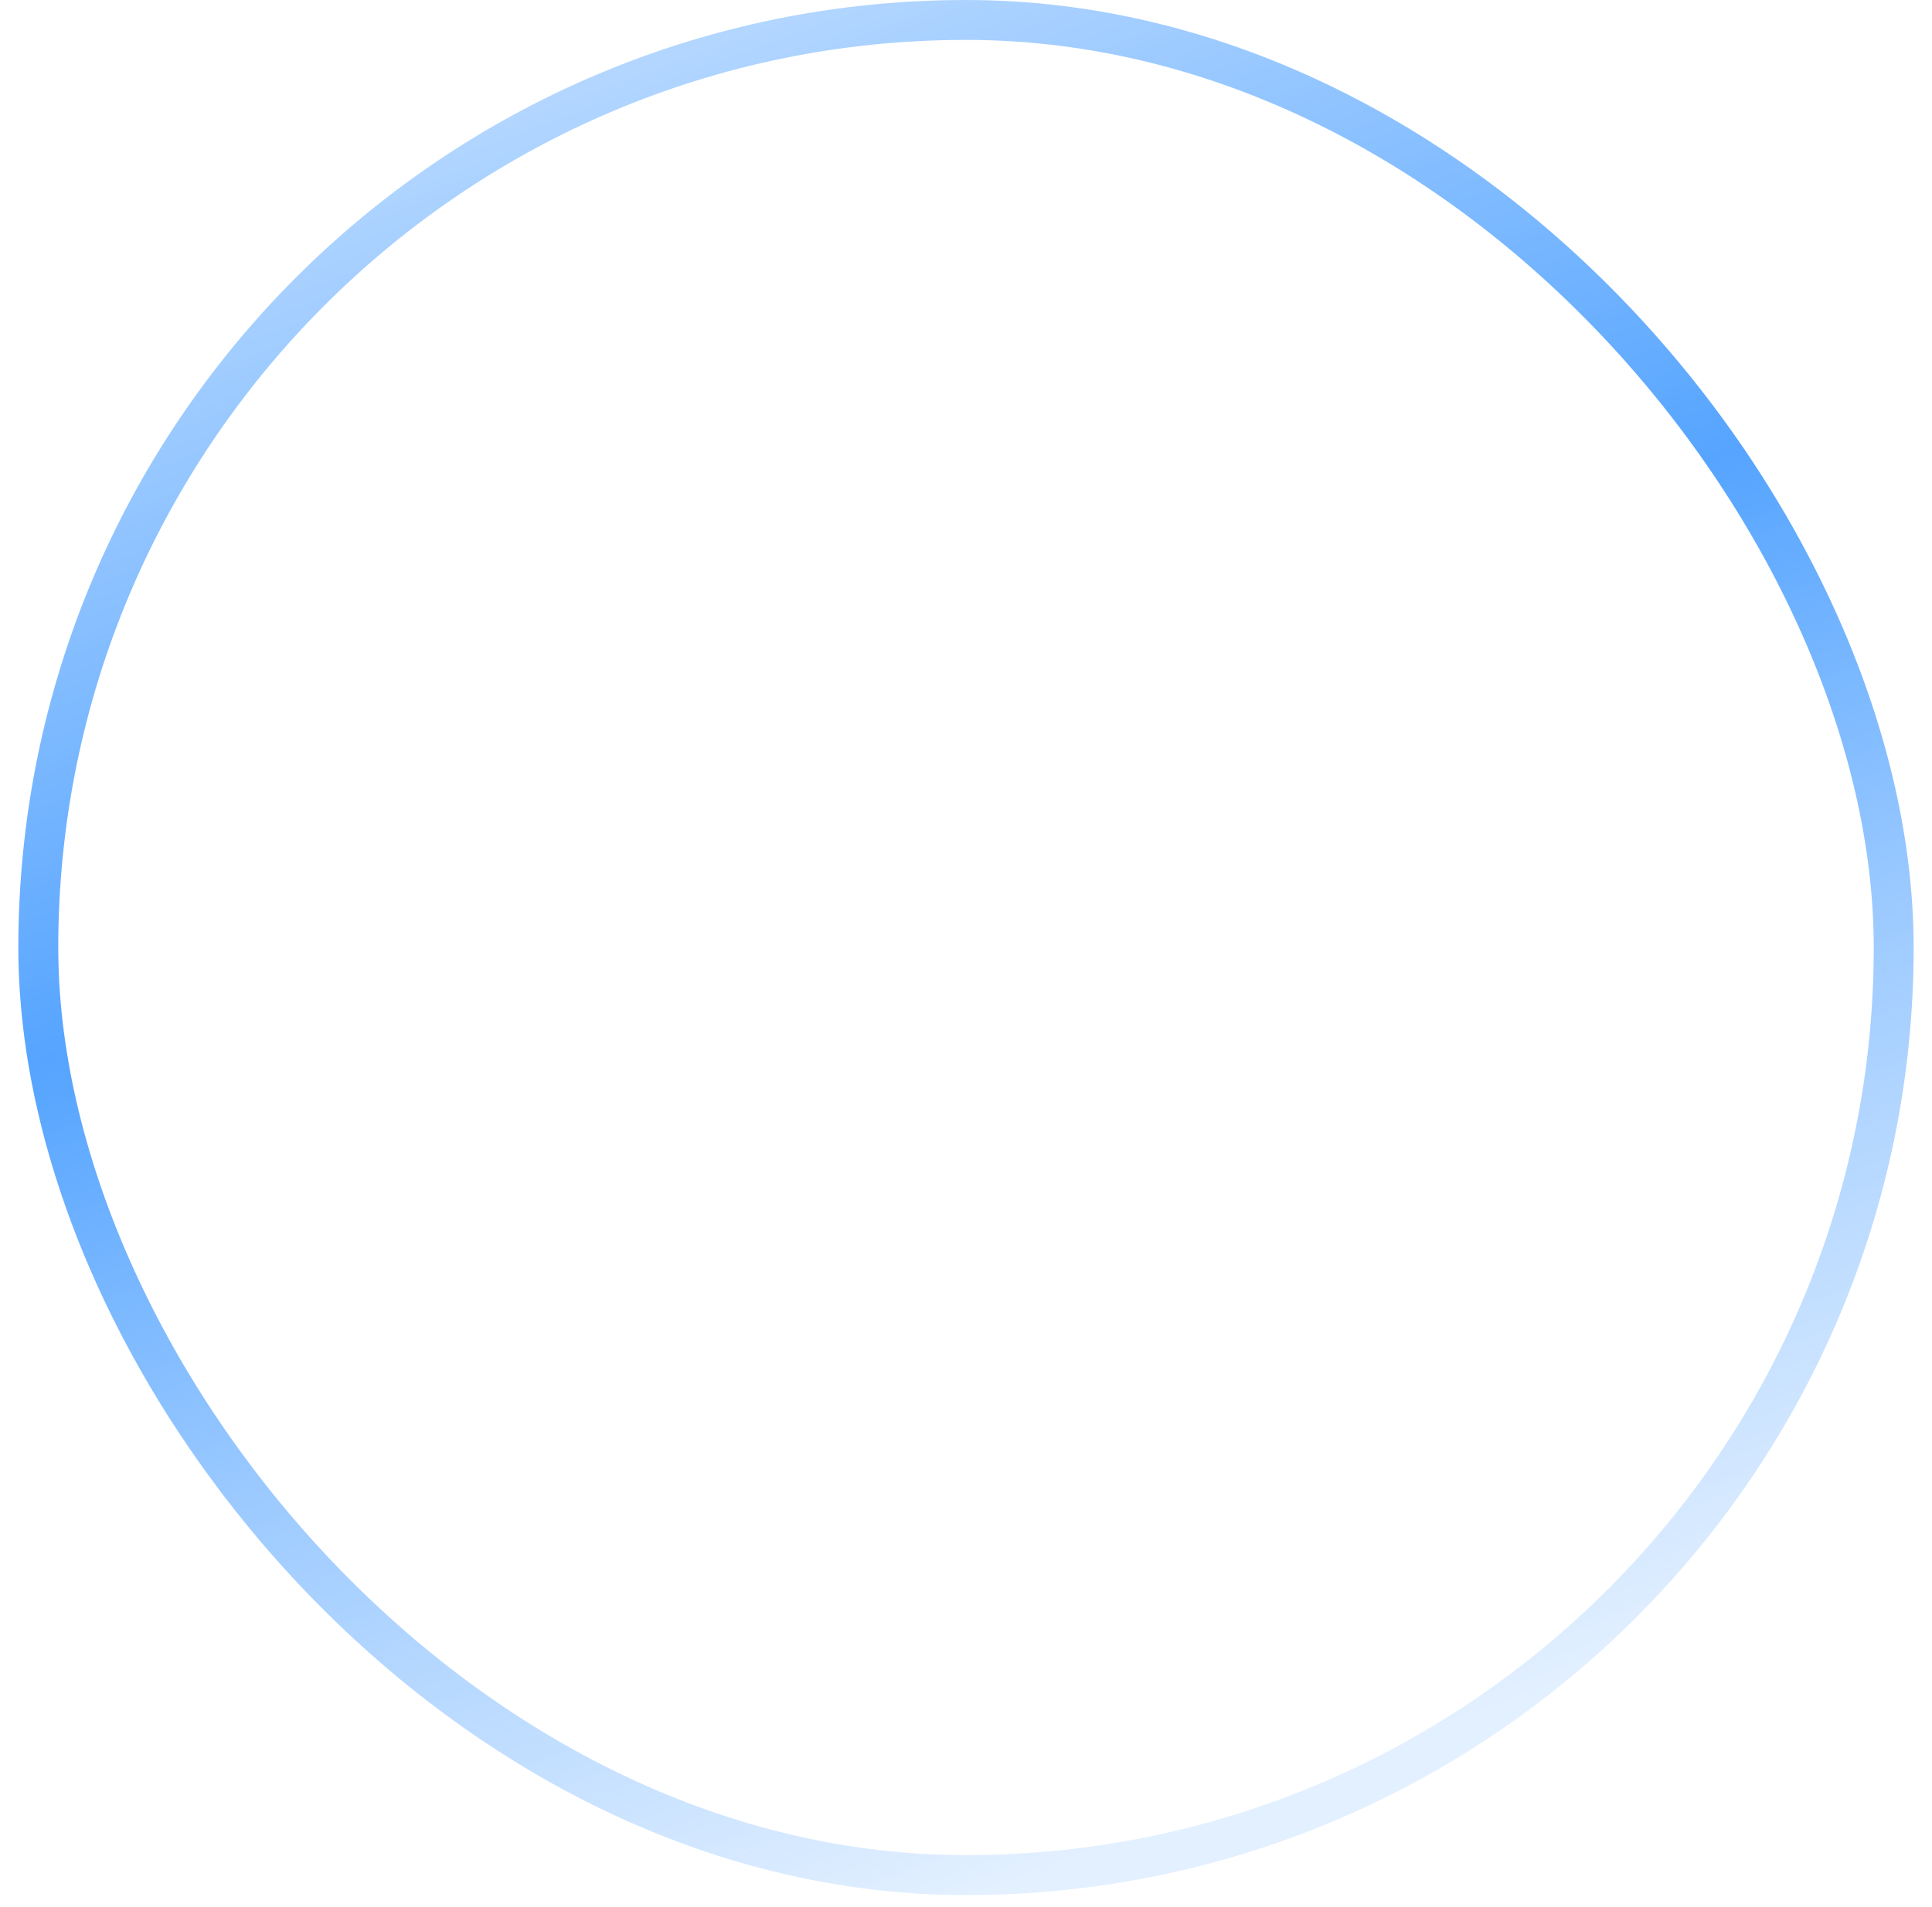<svg width="79" height="78" viewBox="0 0 79 78" fill="none" xmlns="http://www.w3.org/2000/svg">
<g opacity="0.83" filter="url(#filter0_i_2_60)">
<rect x="5.6" y="4.85" width="67.8" height="67.8" rx="33.9" fill="url(#paint0_radial_2_60)" fill-opacity="0.83"/>
<rect x="6.104" y="5.354" width="66.792" height="66.792" rx="33.396" stroke="url(#paint1_linear_2_60)" stroke-opacity="0.17" stroke-width="1.008"/>
<path d="M47.205 46.455L54.909 38.75L47.205 31.046M31.796 31.046L24.091 38.75L31.796 46.455M42.582 24.882L36.418 52.618" stroke="white" stroke-width="2.855" stroke-linecap="round" stroke-linejoin="round"/>
</g>
<rect x="1.566" y="0.816" width="75.868" height="75.868" rx="37.934" stroke="url(#paint2_linear_2_60)" stroke-width="1.632"/>
<defs>
<filter id="filter0_i_2_60" x="5.6" y="4.85" width="67.8" height="69.815" filterUnits="userSpaceOnUse" color-interpolation-filters="sRGB">
<feFlood flood-opacity="0" result="BackgroundImageFix"/>
<feBlend mode="normal" in="SourceGraphic" in2="BackgroundImageFix" result="shape"/>
<feColorMatrix in="SourceAlpha" type="matrix" values="0 0 0 0 0 0 0 0 0 0 0 0 0 0 0 0 0 0 127 0" result="hardAlpha"/>
<feOffset dy="2.015"/>
<feGaussianBlur stdDeviation="2.627"/>
<feComposite in2="hardAlpha" operator="arithmetic" k2="-1" k3="1"/>
<feColorMatrix type="matrix" values="0 0 0 0 0.992 0 0 0 0 0.999 0 0 0 0 1 0 0 0 0.32 0"/>
<feBlend mode="normal" in2="shape" result="effect1_innerShadow_2_60"/>
</filter>
<radialGradient id="paint0_radial_2_60" cx="0" cy="0" r="1" gradientUnits="userSpaceOnUse" gradientTransform="translate(41.871 39.602) rotate(53.254) scale(33.362)">
<stop stop-color="white" stop-opacity="0.3"/>
<stop offset="1" stop-color="white" stop-opacity="0.05"/>
</radialGradient>
<linearGradient id="paint1_linear_2_60" x1="39.5" y1="4.85" x2="39.5" y2="72.65" gradientUnits="userSpaceOnUse">
<stop stop-color="white" stop-opacity="0.33"/>
<stop offset="0.389" stop-color="white" stop-opacity="0"/>
</linearGradient>
<linearGradient id="paint2_linear_2_60" x1="13.667" y1="5.962" x2="39.5" y2="77.5" gradientUnits="userSpaceOnUse">
<stop stop-color="#B6D8FF"/>
<stop offset="0.411" stop-color="#55A4FF"/>
<stop offset="0.664" stop-color="#55A4FF" stop-opacity="0.59"/>
<stop offset="1" stop-color="#55A4FF" stop-opacity="0.17"/>
</linearGradient>
</defs>
</svg>
